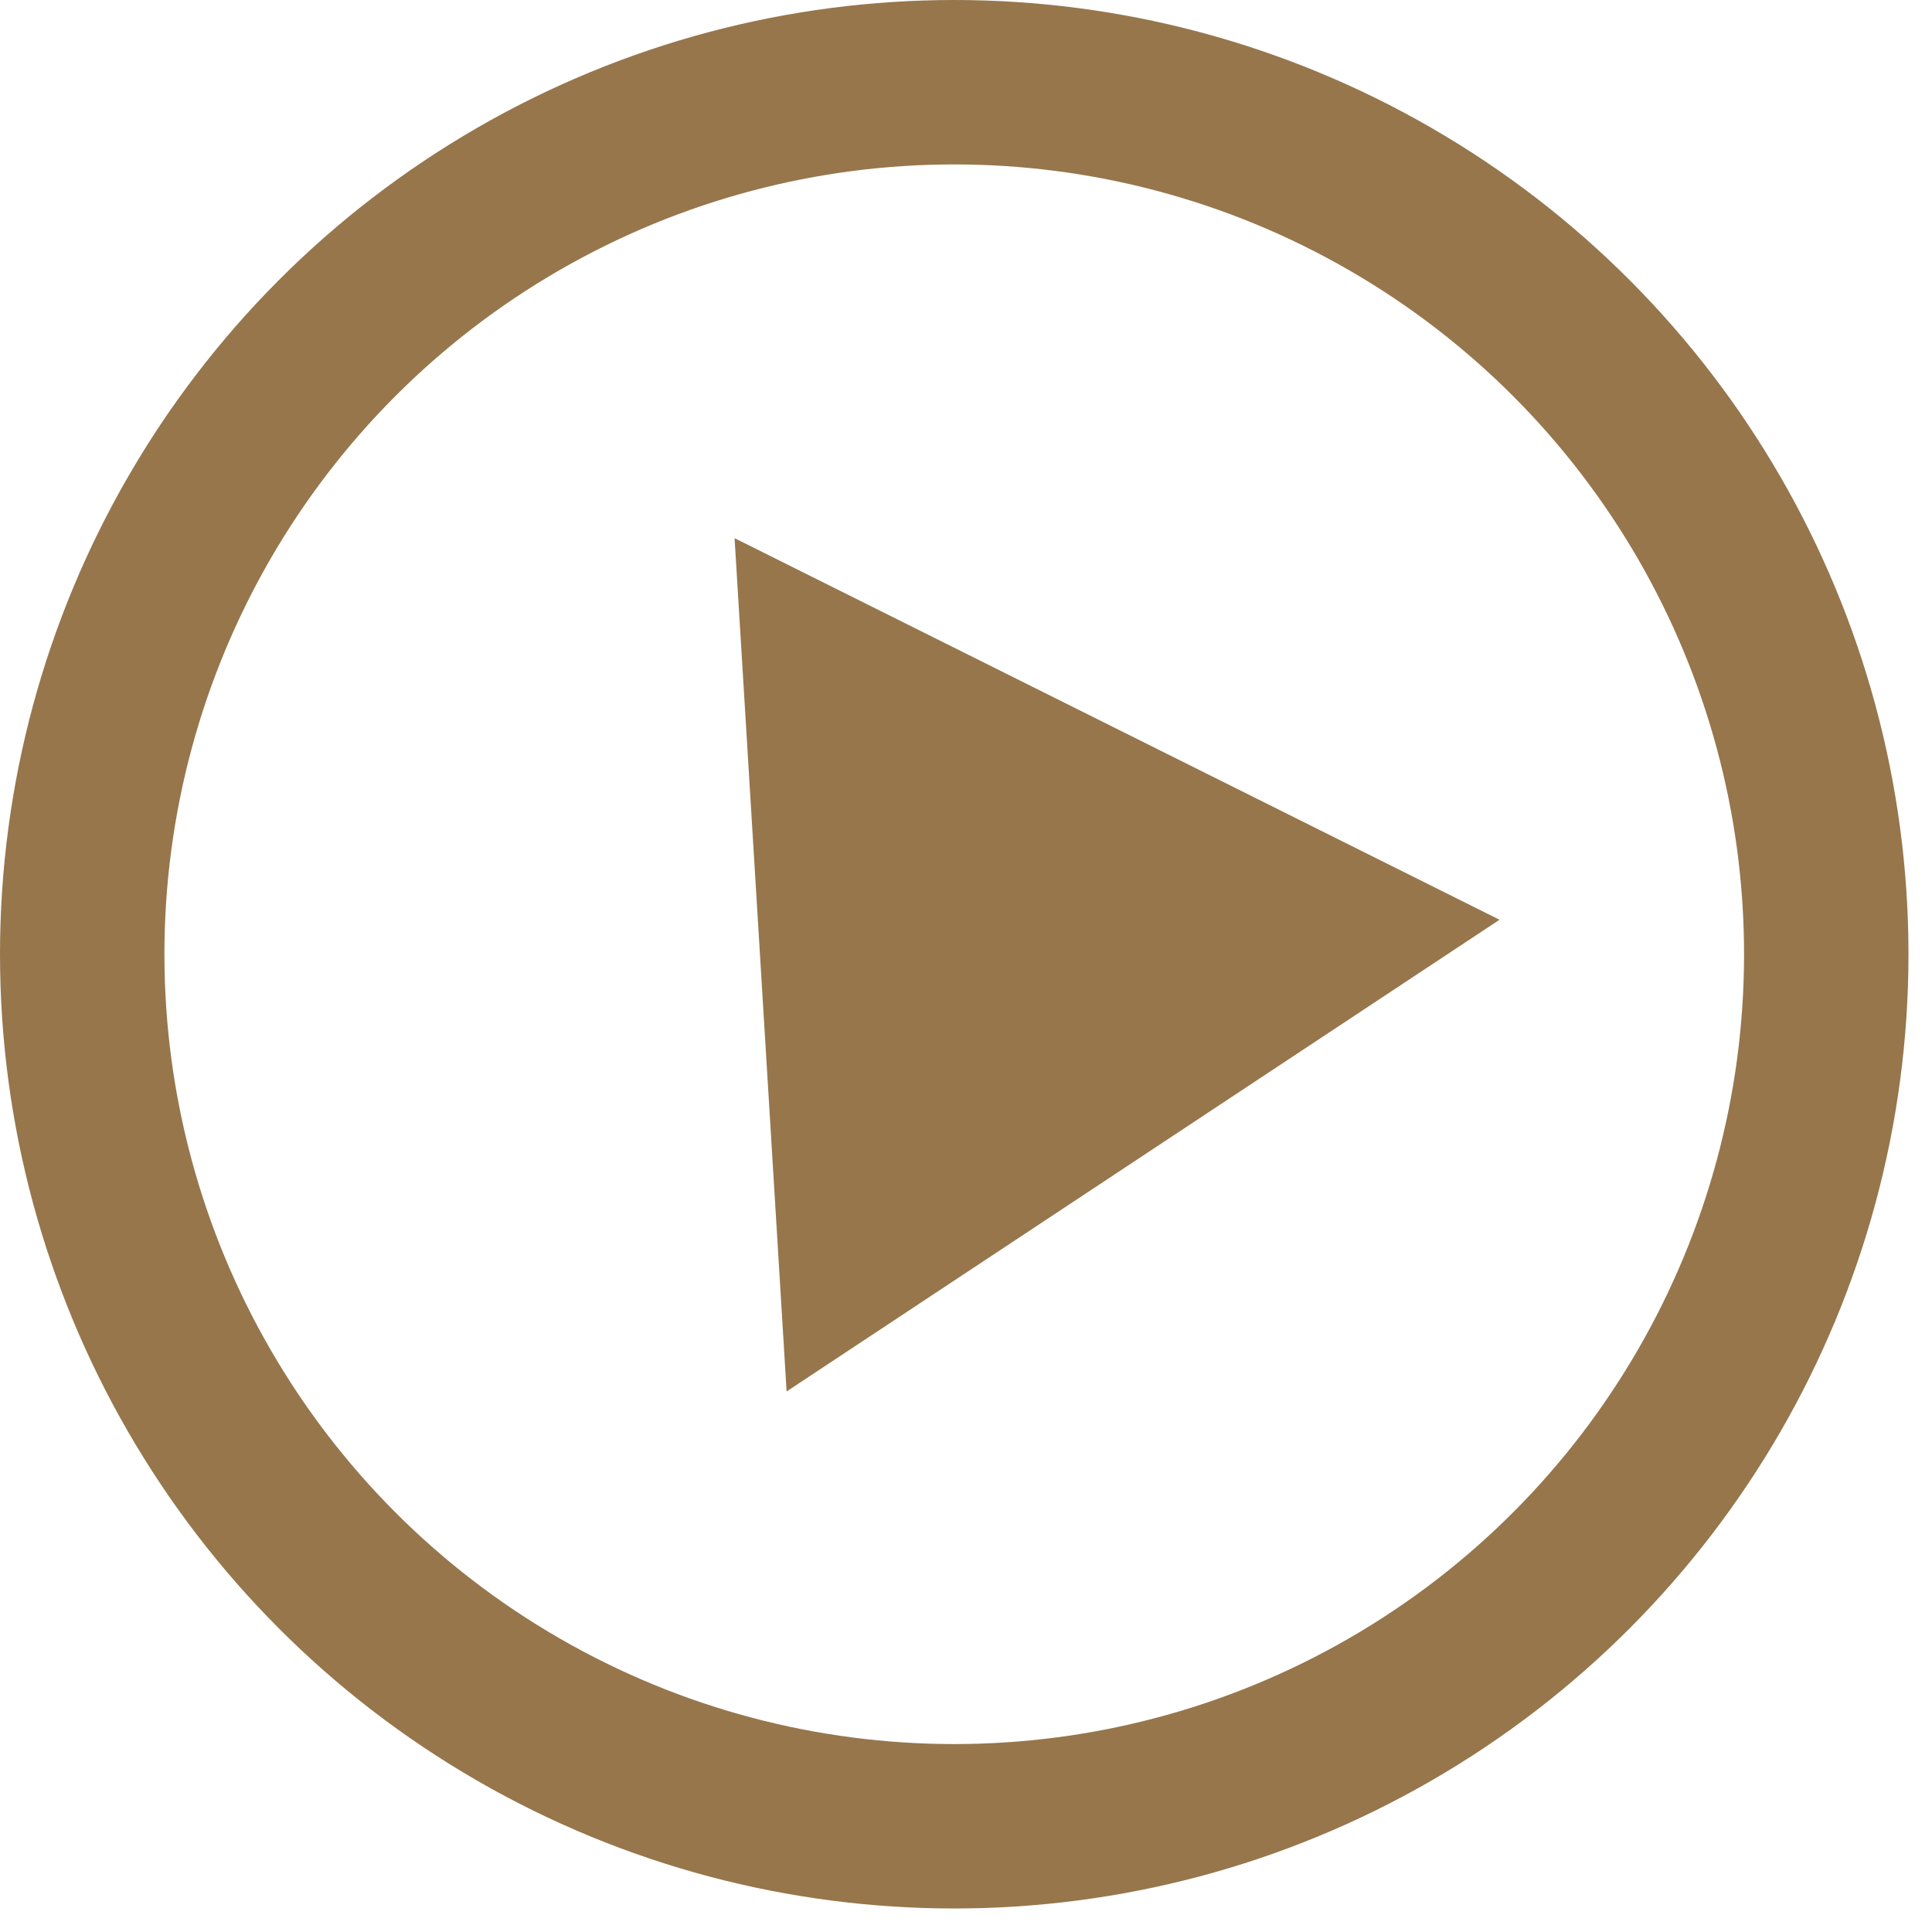 <?xml version="1.0" encoding="UTF-8"?> <svg xmlns="http://www.w3.org/2000/svg" width="47" height="47" viewBox="0 0 47 47" fill="none"><circle cx="23.214" cy="23.214" r="21.214" stroke="#97764C" stroke-width="4"></circle><path d="M17.87 13.092L36.479 22.375L19.136 33.85L17.87 13.092Z" fill="#97764C"></path></svg> 